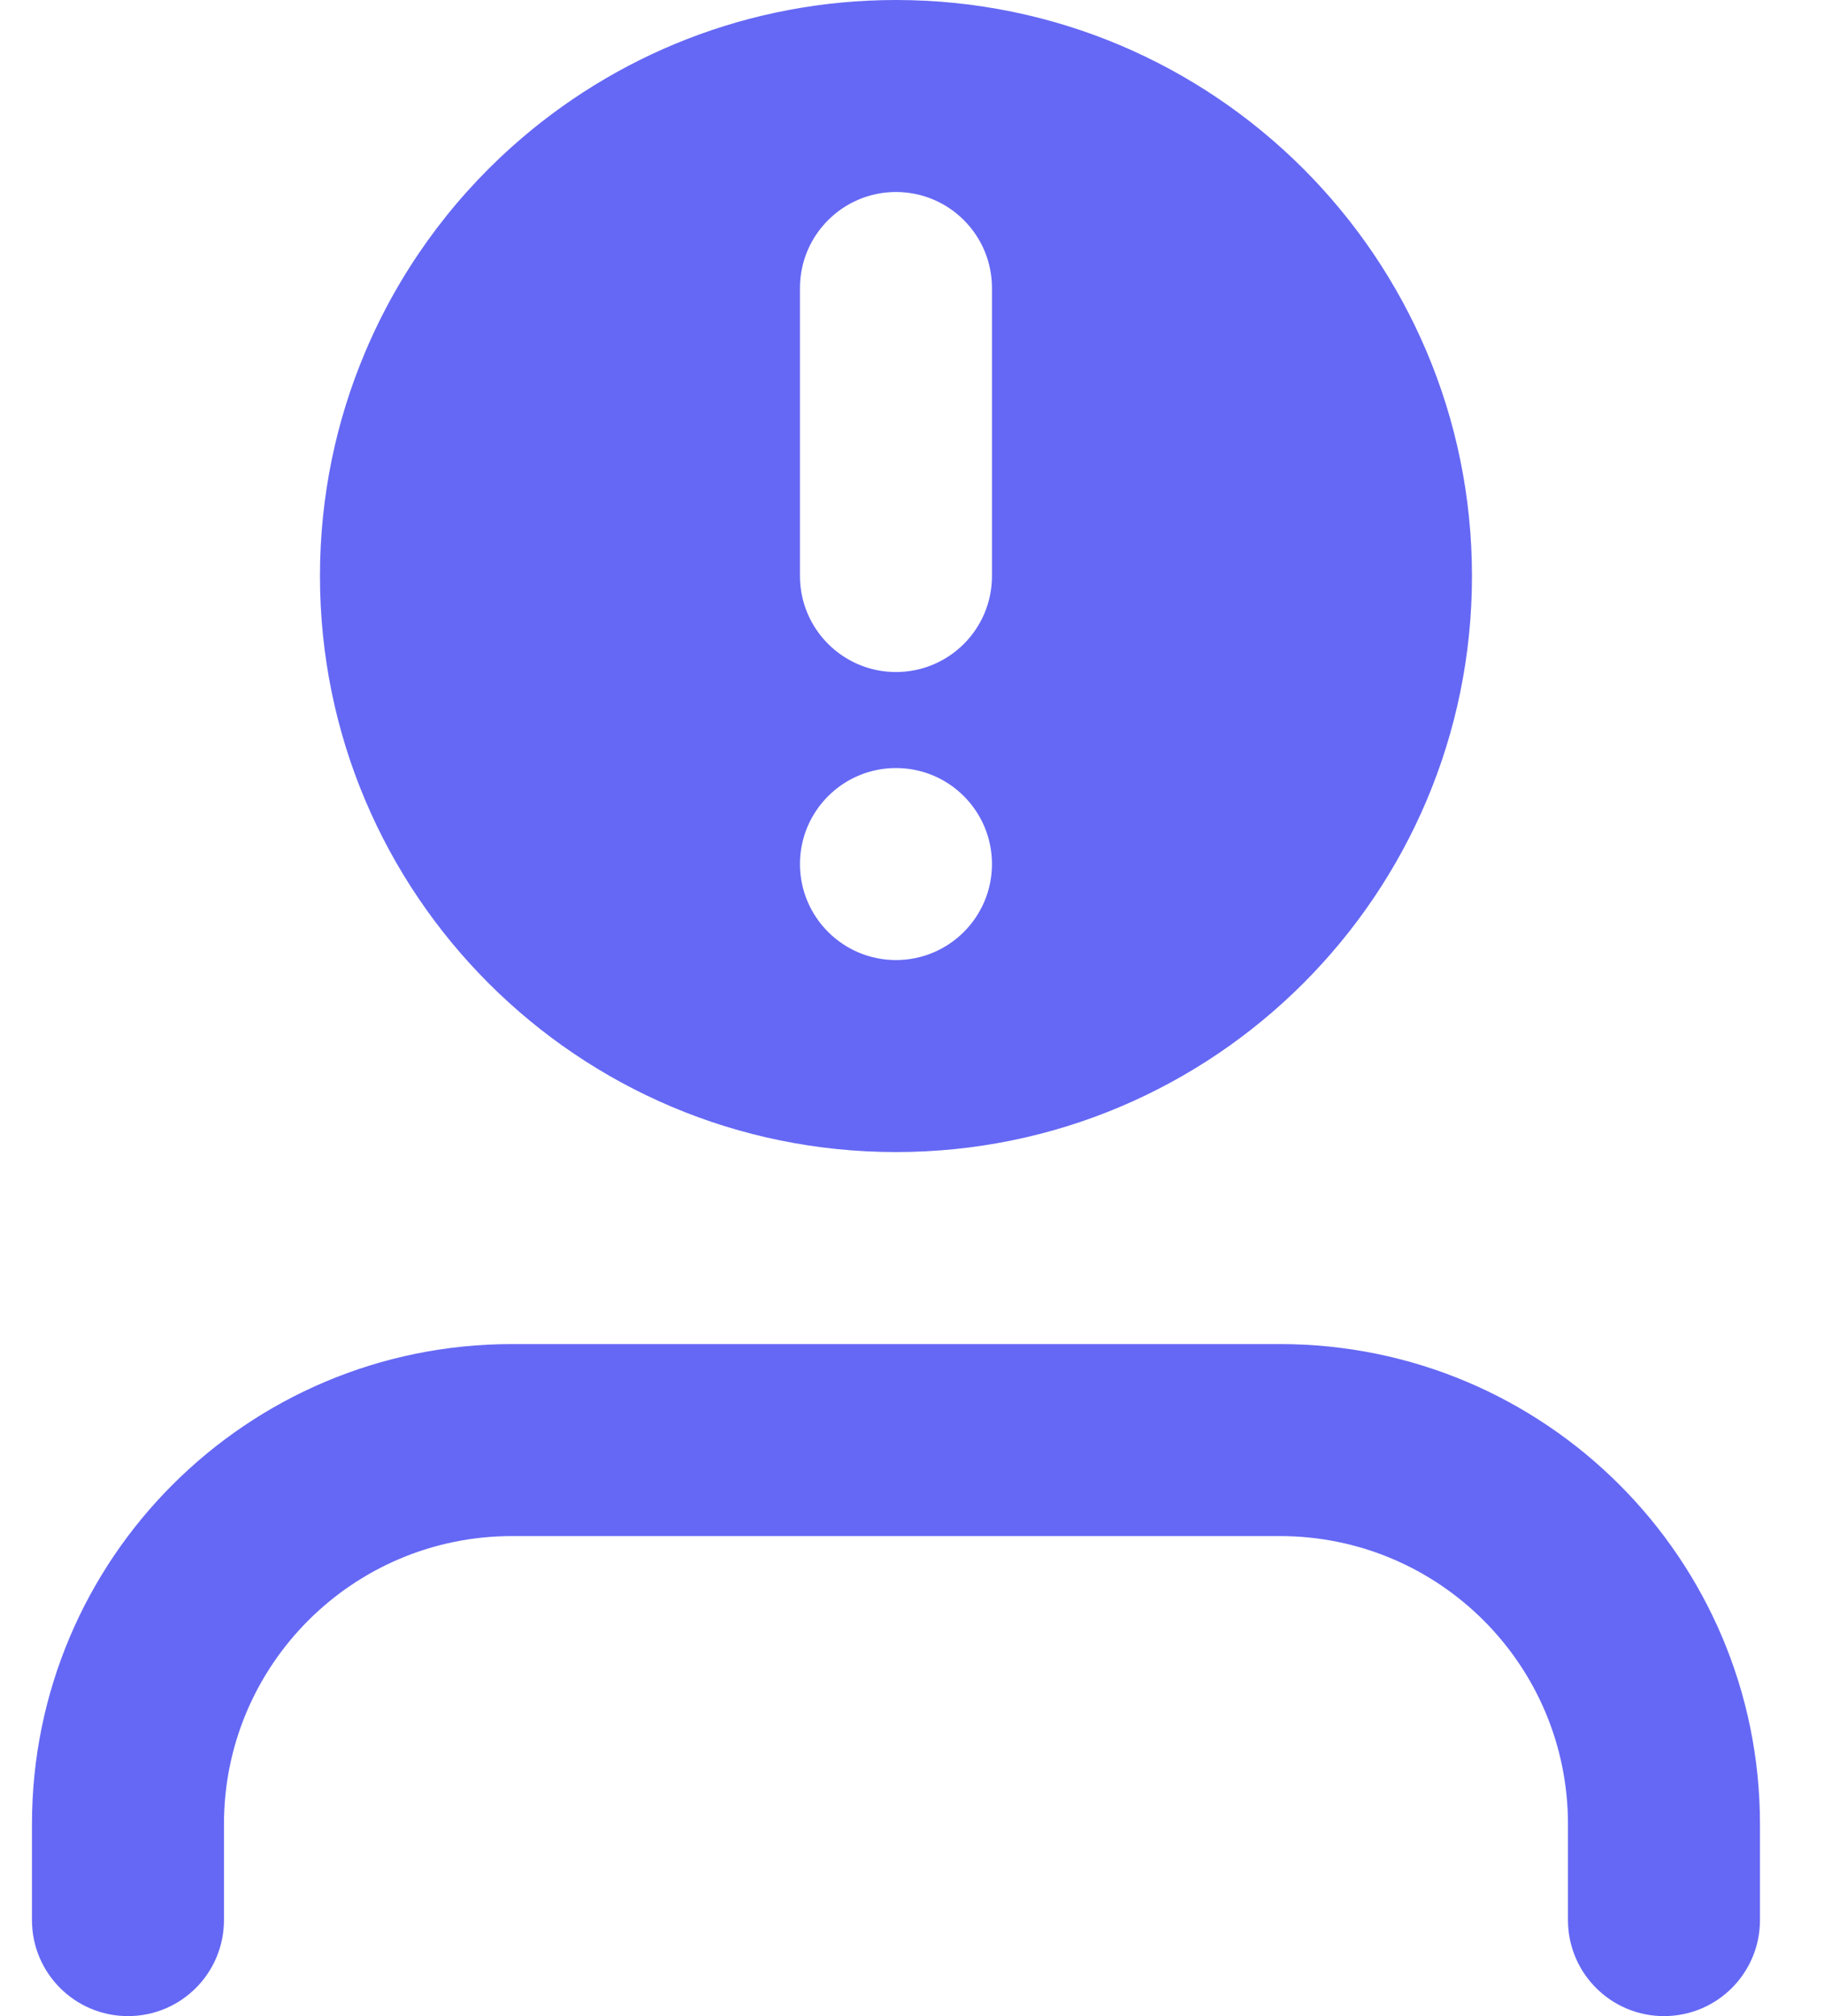 <svg width="19" height="21" viewBox="0 0 19 21" fill="none" xmlns="http://www.w3.org/2000/svg">
<path d="M17.333 21C17.886 21 18.333 20.552 18.333 20V19C18.333 16.239 16.095 14 13.333 14H5.333C2.572 14 0.333 16.239 0.333 19V20C0.333 20.552 0.781 21 1.333 21C1.886 21 2.333 20.552 2.333 20V19C2.333 17.343 3.676 16 5.333 16H13.333C14.99 16 16.333 17.343 16.333 19V20C16.333 20.552 16.781 21 17.333 21Z" fill="#6568F4"/>
<path fill-rule="evenodd" clip-rule="evenodd" d="M3.333 6C3.333 9.314 6.02 12 9.333 12C12.647 12 15.333 9.314 15.333 6C15.333 2.686 12.647 0 9.333 0C7.797 0 6.395 0.578 5.333 1.528C4.678 2.114 4.152 2.843 3.805 3.665C3.501 4.382 3.333 5.172 3.333 6ZM9.333 10C9.886 10 10.333 9.552 10.333 9C10.333 8.448 9.886 8 9.333 8C8.781 8 8.333 8.448 8.333 9C8.333 9.552 8.781 10 9.333 10ZM10.333 3C10.333 2.448 9.886 2 9.333 2C8.781 2 8.333 2.448 8.333 3V6C8.333 6.552 8.781 7 9.333 7C9.886 7 10.333 6.552 10.333 6V3Z" fill="#6568F4"/>
</svg>
